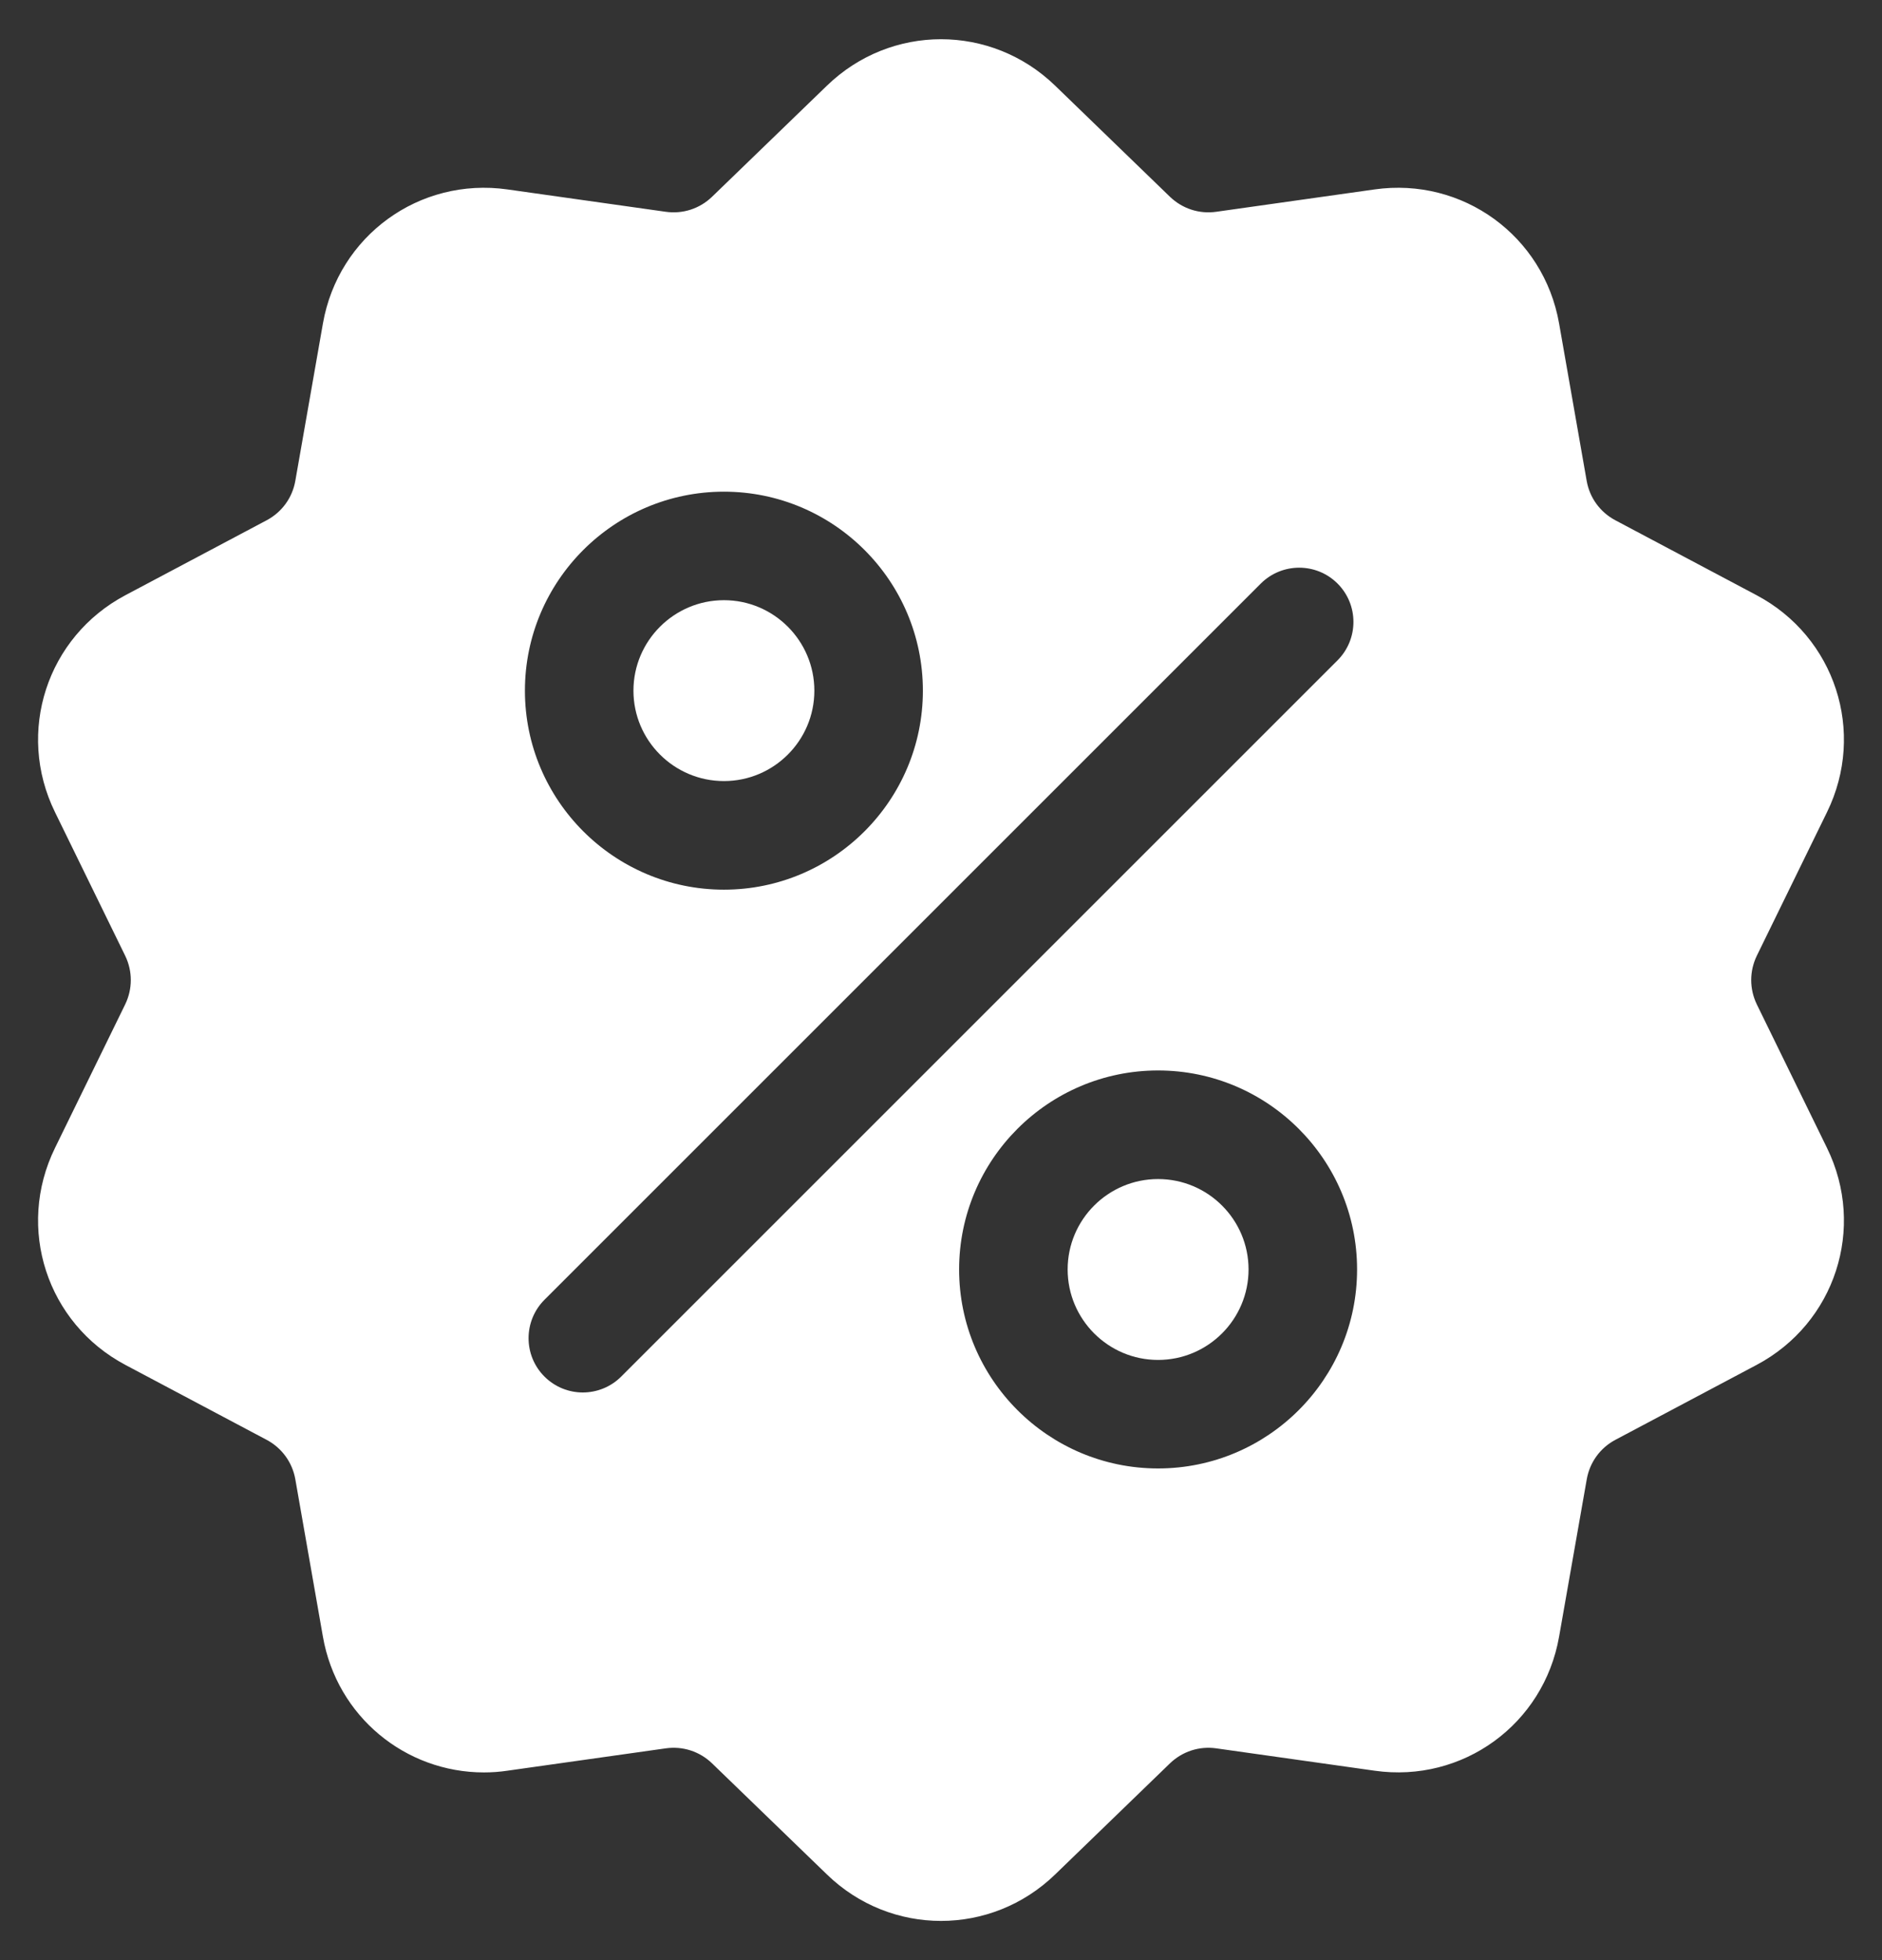<svg width="24" height="25" viewBox="0 0 24 25" fill="none" xmlns="http://www.w3.org/2000/svg">
<rect x="0" y="0" width="24" height="25" fill="#333333" stroke="none"/>
<g clip-path="url(#clip0_125_1449)">
<path d="M22.404 12.811C22.308 12.613 22.308 12.387 22.404 12.189L23.299 10.358C23.798 9.338 23.403 8.123 22.4 7.591L20.6 6.636C20.406 6.533 20.272 6.35 20.234 6.133L19.882 4.125C19.686 3.008 18.652 2.257 17.529 2.416L15.511 2.701C15.293 2.732 15.078 2.662 14.919 2.509L13.455 1.092C12.639 0.303 11.361 0.303 10.546 1.092L9.081 2.509C8.923 2.662 8.707 2.732 8.489 2.701L6.471 2.416C5.347 2.257 4.314 3.008 4.118 4.126L3.766 6.133C3.728 6.35 3.594 6.533 3.4 6.636L1.6 7.591C0.597 8.123 0.202 9.339 0.701 10.358L1.596 12.189C1.692 12.387 1.692 12.613 1.596 12.811L0.701 14.642C0.202 15.662 0.597 16.877 1.6 17.409L3.4 18.364C3.594 18.467 3.728 18.651 3.766 18.867L4.118 20.875C4.296 21.892 5.169 22.606 6.172 22.606C6.27 22.606 6.371 22.599 6.471 22.584L8.489 22.299C8.707 22.268 8.923 22.338 9.081 22.491L10.546 23.908C10.953 24.303 11.477 24.5 12 24.5C12.523 24.5 13.047 24.303 13.455 23.908L14.919 22.491C15.078 22.338 15.293 22.268 15.511 22.299L17.529 22.584C18.653 22.744 19.686 21.992 19.882 20.875L20.235 18.867C20.273 18.651 20.406 18.467 20.6 18.364L22.4 17.409C23.403 16.877 23.798 15.662 23.299 14.642L22.404 12.811ZM9.232 6.271C10.631 6.271 11.769 7.409 11.769 8.809C11.769 10.208 10.631 11.347 9.232 11.347C7.832 11.347 6.694 10.208 6.694 8.809C6.694 7.409 7.832 6.271 9.232 6.271ZM7.922 17.557C7.787 17.692 7.609 17.76 7.432 17.76C7.255 17.76 7.078 17.692 6.943 17.557C6.673 17.287 6.673 16.849 6.943 16.578L16.078 7.443C16.349 7.173 16.787 7.173 17.057 7.443C17.327 7.713 17.327 8.151 17.057 8.422L7.922 17.557ZM14.768 18.729C13.369 18.729 12.231 17.591 12.231 16.191C12.231 14.792 13.369 13.653 14.768 13.653C16.168 13.653 17.306 14.792 17.306 16.191C17.306 17.591 16.168 18.729 14.768 18.729Z" fill="white"/>
<path d="M14.768 15.038C14.132 15.038 13.615 15.555 13.615 16.191C13.615 16.827 14.132 17.345 14.768 17.345C15.405 17.345 15.922 16.827 15.922 16.191C15.922 15.555 15.405 15.038 14.768 15.038Z" fill="white"/>
<path d="M9.232 7.655C8.596 7.655 8.078 8.173 8.078 8.809C8.078 9.445 8.596 9.962 9.232 9.962C9.868 9.962 10.385 9.445 10.385 8.809C10.385 8.173 9.868 7.655 9.232 7.655Z" fill="white"/>
</g>
<defs>
<clipPath id="clip0_125_1449">
<rect width="24" height="24" fill="white" transform="translate(0 0.5)"/>
</clipPath>
</defs>
</svg>
